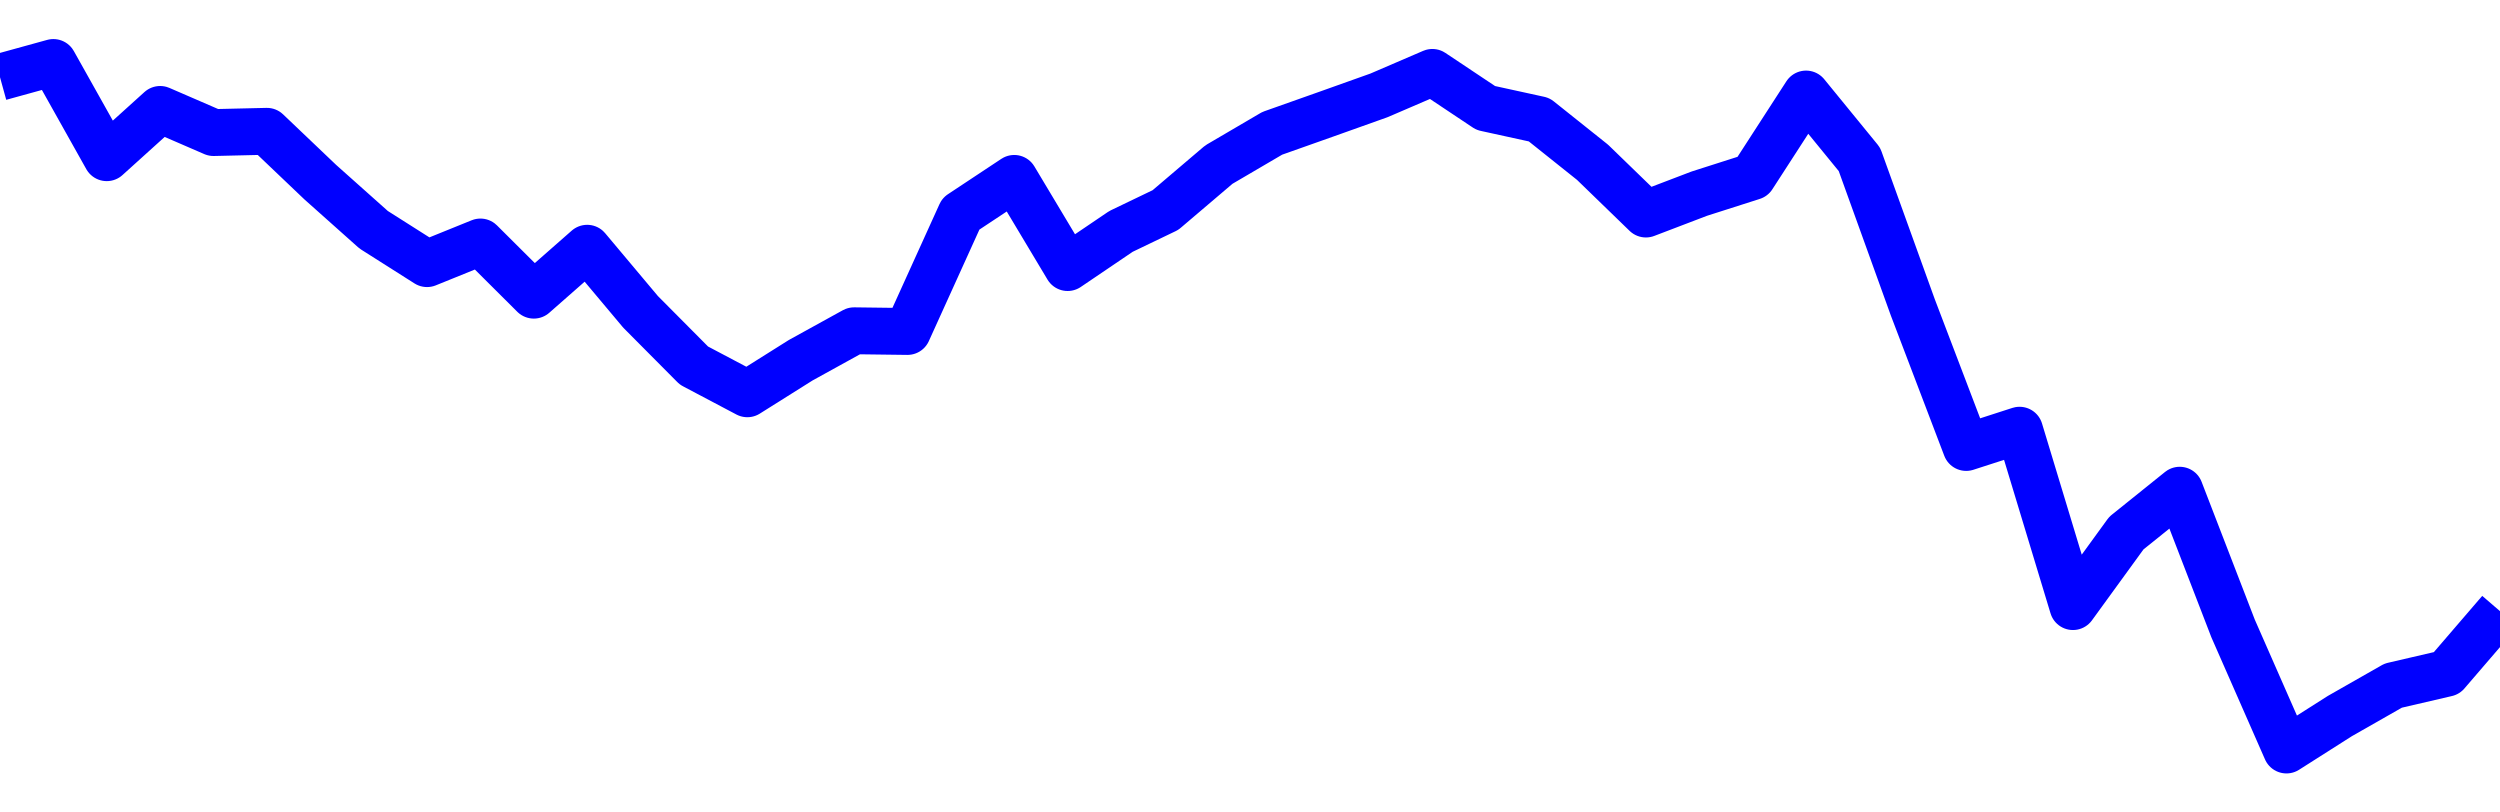 <svg xmlns="http://www.w3.org/2000/svg" fill="none" width="80" height="26"><polyline points="0,2.471 1.708,2 3.416,5.046 5.125,3.502 6.833,4.242 8.541,4.202 10.249,5.829 11.957,7.352 13.665,8.436 15.374,7.744 17.082,9.445 18.79,7.944 20.498,9.979 22.206,11.698 23.915,12.601 25.623,11.527 27.331,10.585 29.039,10.607 30.747,6.841 32.456,5.709 34.164,8.562 35.872,7.405 37.295,6.721 39.004,5.267 40.712,4.266 42.42,3.661 44.128,3.052 45.836,2.317 47.544,3.456 49.253,3.83 50.961,5.193 52.669,6.849 54.377,6.197 56.085,5.651 57.794,3.009 59.502,5.1 61.21,9.836 62.918,14.319 64.626,13.767 66.335,19.411 68.043,17.06 69.751,15.687 71.459,20.112 73.167,24 74.875,22.914 76.584,21.94 78.292,21.543 80,19.557 " stroke-linejoin="round" style="fill: transparent; stroke:blue; stroke-width:1.5" /></svg>